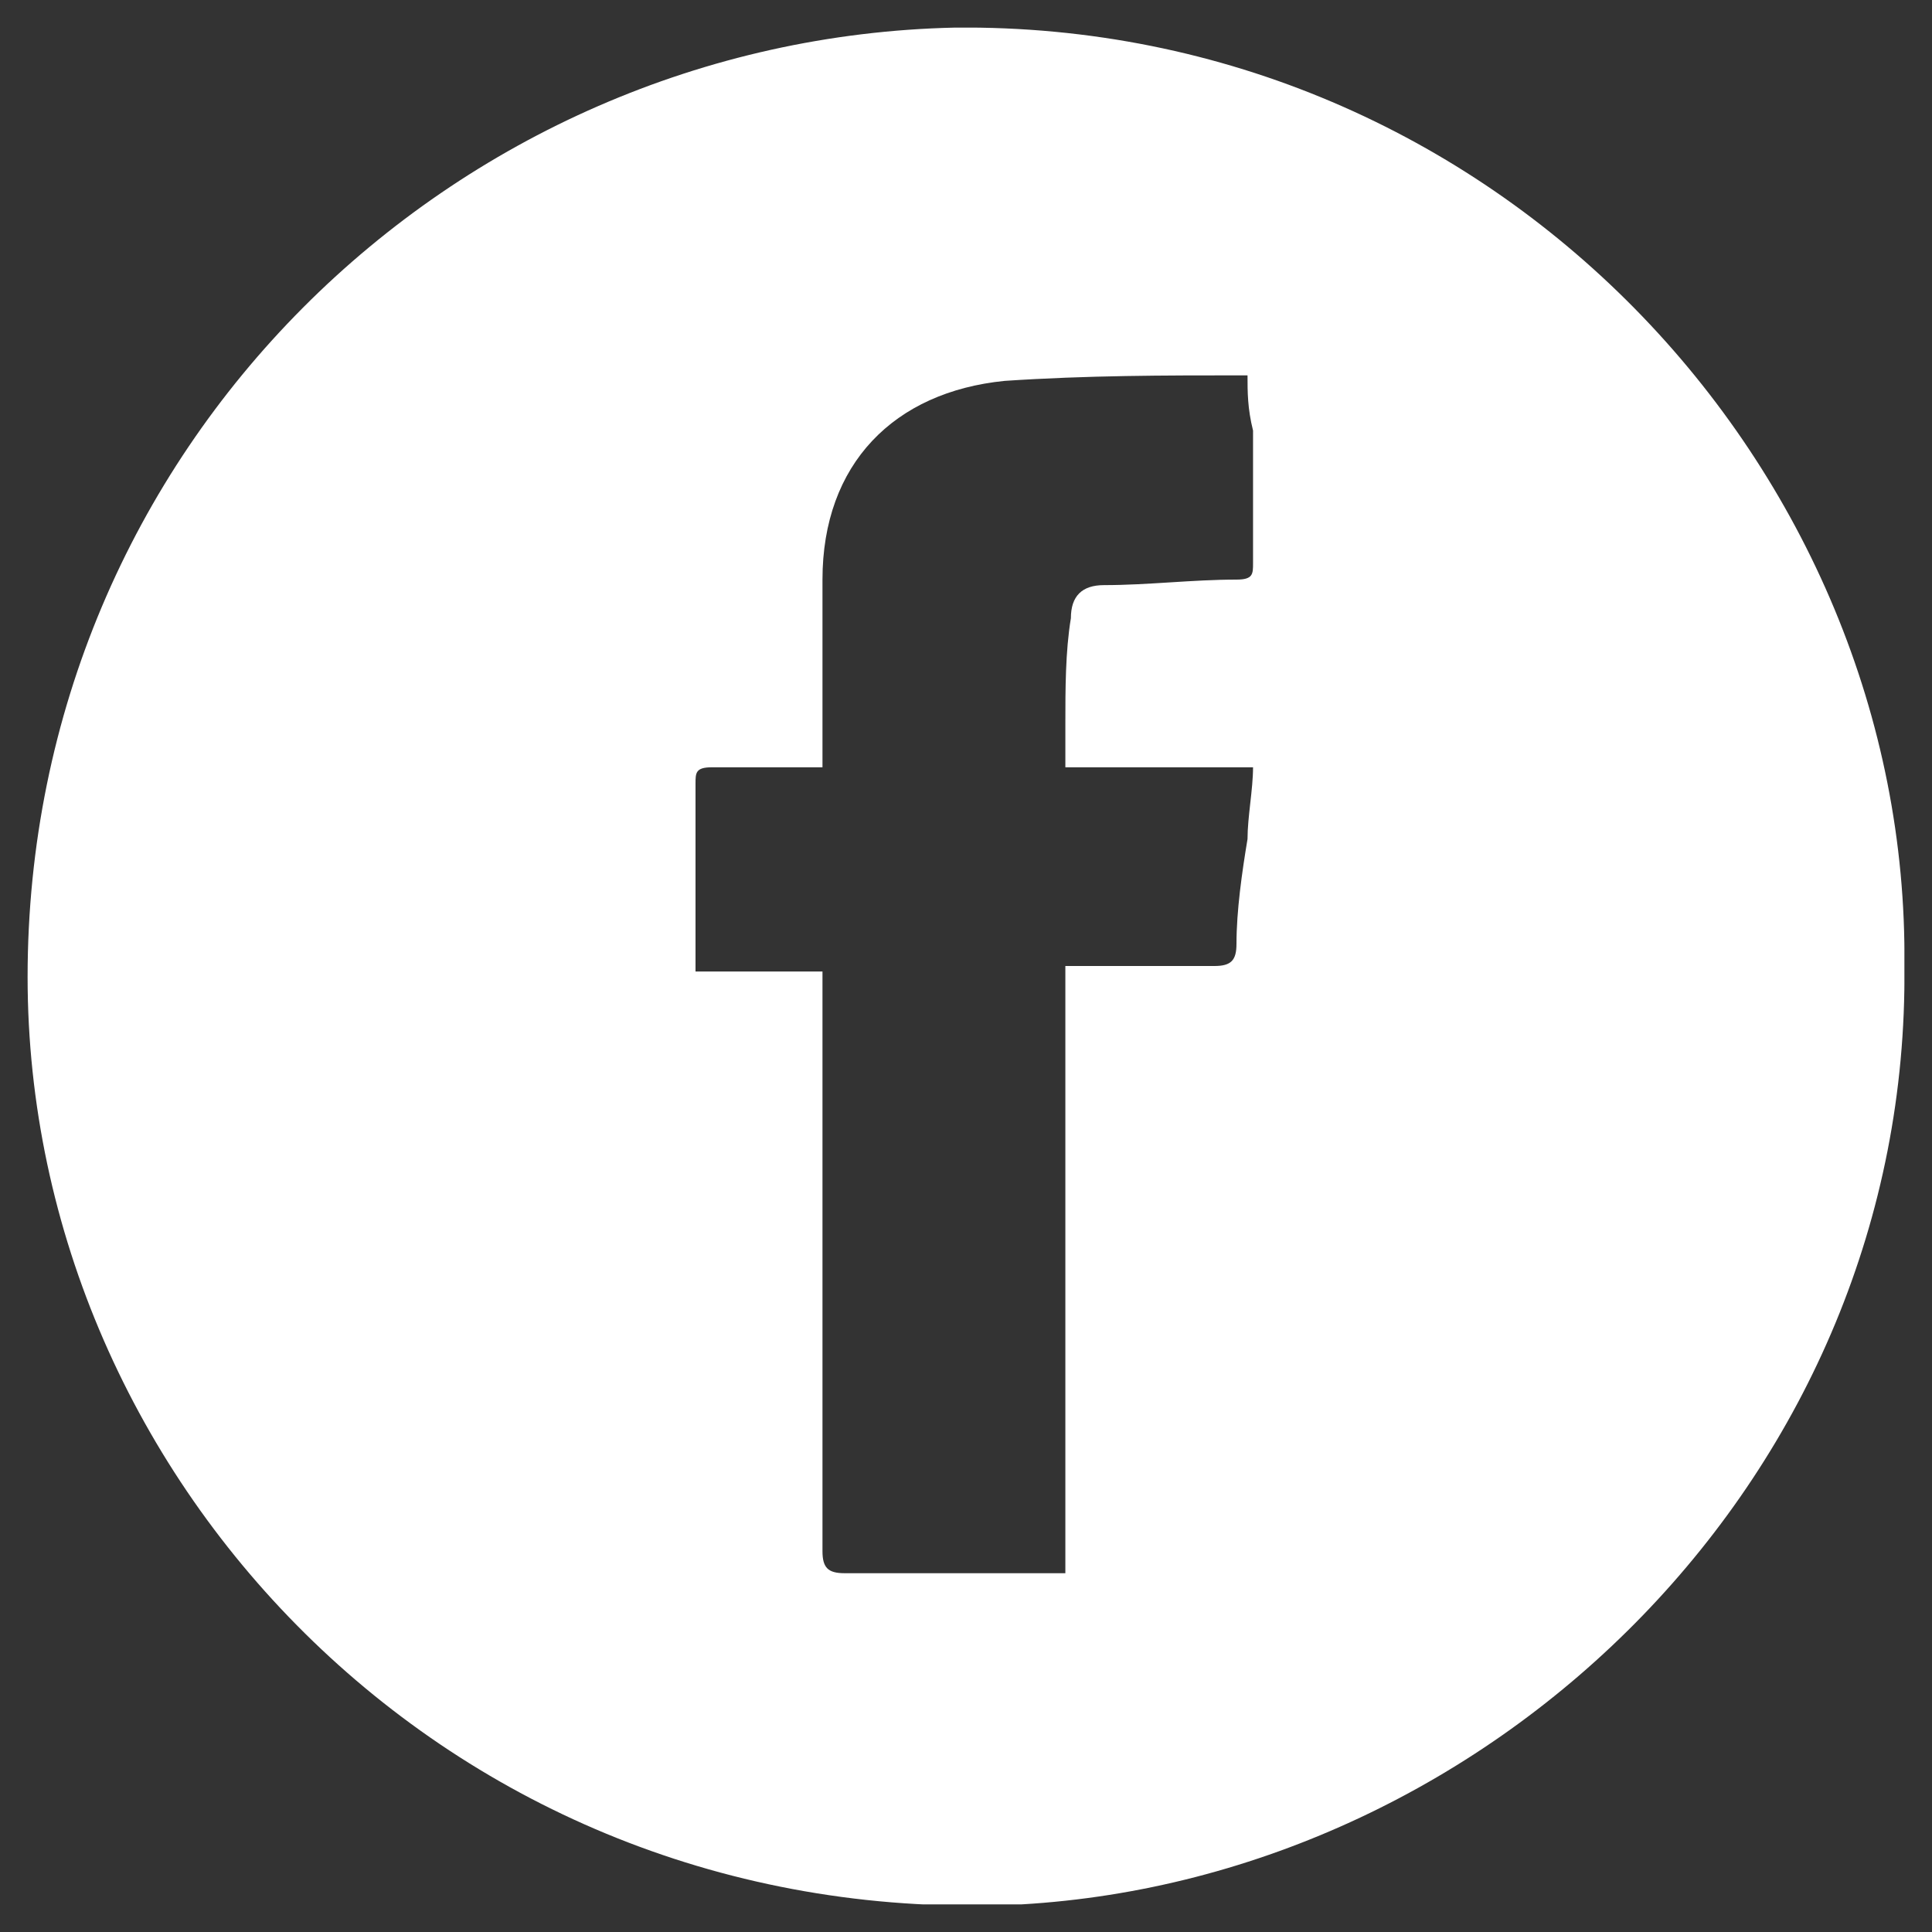 <?xml version="1.0" encoding="utf-8"?>
<!-- Generator: Adobe Illustrator 25.0.1, SVG Export Plug-In . SVG Version: 6.00 Build 0)  -->
<svg version="1.1" id="Capa_1" xmlns="http://www.w3.org/2000/svg" xmlns:xlink="http://www.w3.org/1999/xlink" x="0px" y="0px"
	 viewBox="0 0 35 35" style="enable-background:new 0 0 35 35;" xml:space="preserve">
<rect x="0" y="0" width="35" height="35" fill="#333333" stroke="none"/>
<style type="text/css">
	.st0{clip-path:url(#SVGID_2_);fill:#FFFFFF;}
</style>
<g>
	<defs>
		<rect id="SVGID_1_" x="0.5" y="0.5" width="34" height="34"/>
	</defs>
	<clipPath id="SVGID_2_">
		<use xlink:href="#SVGID_1_"  style="overflow:visible;"/>
	</clipPath>
	<path class="st0" d="M22.6,6.8c-0.1,0-0.1,0-0.1,0c-1.4,0-2.8,0-4.3,0.1c-2,0.2-3.3,1.5-3.3,3.6c0,1,0,2,0,3c0,0.1,0,0.2,0,0.4
		c-0.7,0-1.3,0-2,0c-0.3,0-0.3,0.1-0.3,0.3c0,1,0,2.1,0,3.1c0,0.1,0,0.2,0,0.3h2.3c0,0.2,0,0.3,0,0.4c0,3.4,0,6.7,0,10.1
		c0,0.3,0.1,0.4,0.4,0.4c1.2,0,2.4,0,3.6,0c0.1,0,0.2,0,0.4,0V17.5c0.1,0,0.2,0,0.3,0c0.8,0,1.6,0,2.4,0c0.3,0,0.4-0.1,0.4-0.4
		c0-0.6,0.1-1.3,0.2-1.9c0-0.4,0.1-0.9,0.1-1.3h-3.4c0-0.3,0-0.6,0-0.8c0-0.6,0-1.3,0.1-1.9c0-0.4,0.2-0.6,0.6-0.6
		c0.8,0,1.6-0.1,2.4-0.1c0.3,0,0.3-0.1,0.3-0.3c0-0.8,0-1.6,0-2.4C22.6,7.4,22.6,7.1,22.6,6.8 M34.5,17.5c0.1,9.2-7.4,16.5-16,17
		c-10.2,0.5-18-7.6-18-16.8c0-9.6,7.7-17,16.8-17.2C27.1,0.4,34.6,8.5,34.5,17.5"/>
</g>
</svg>

